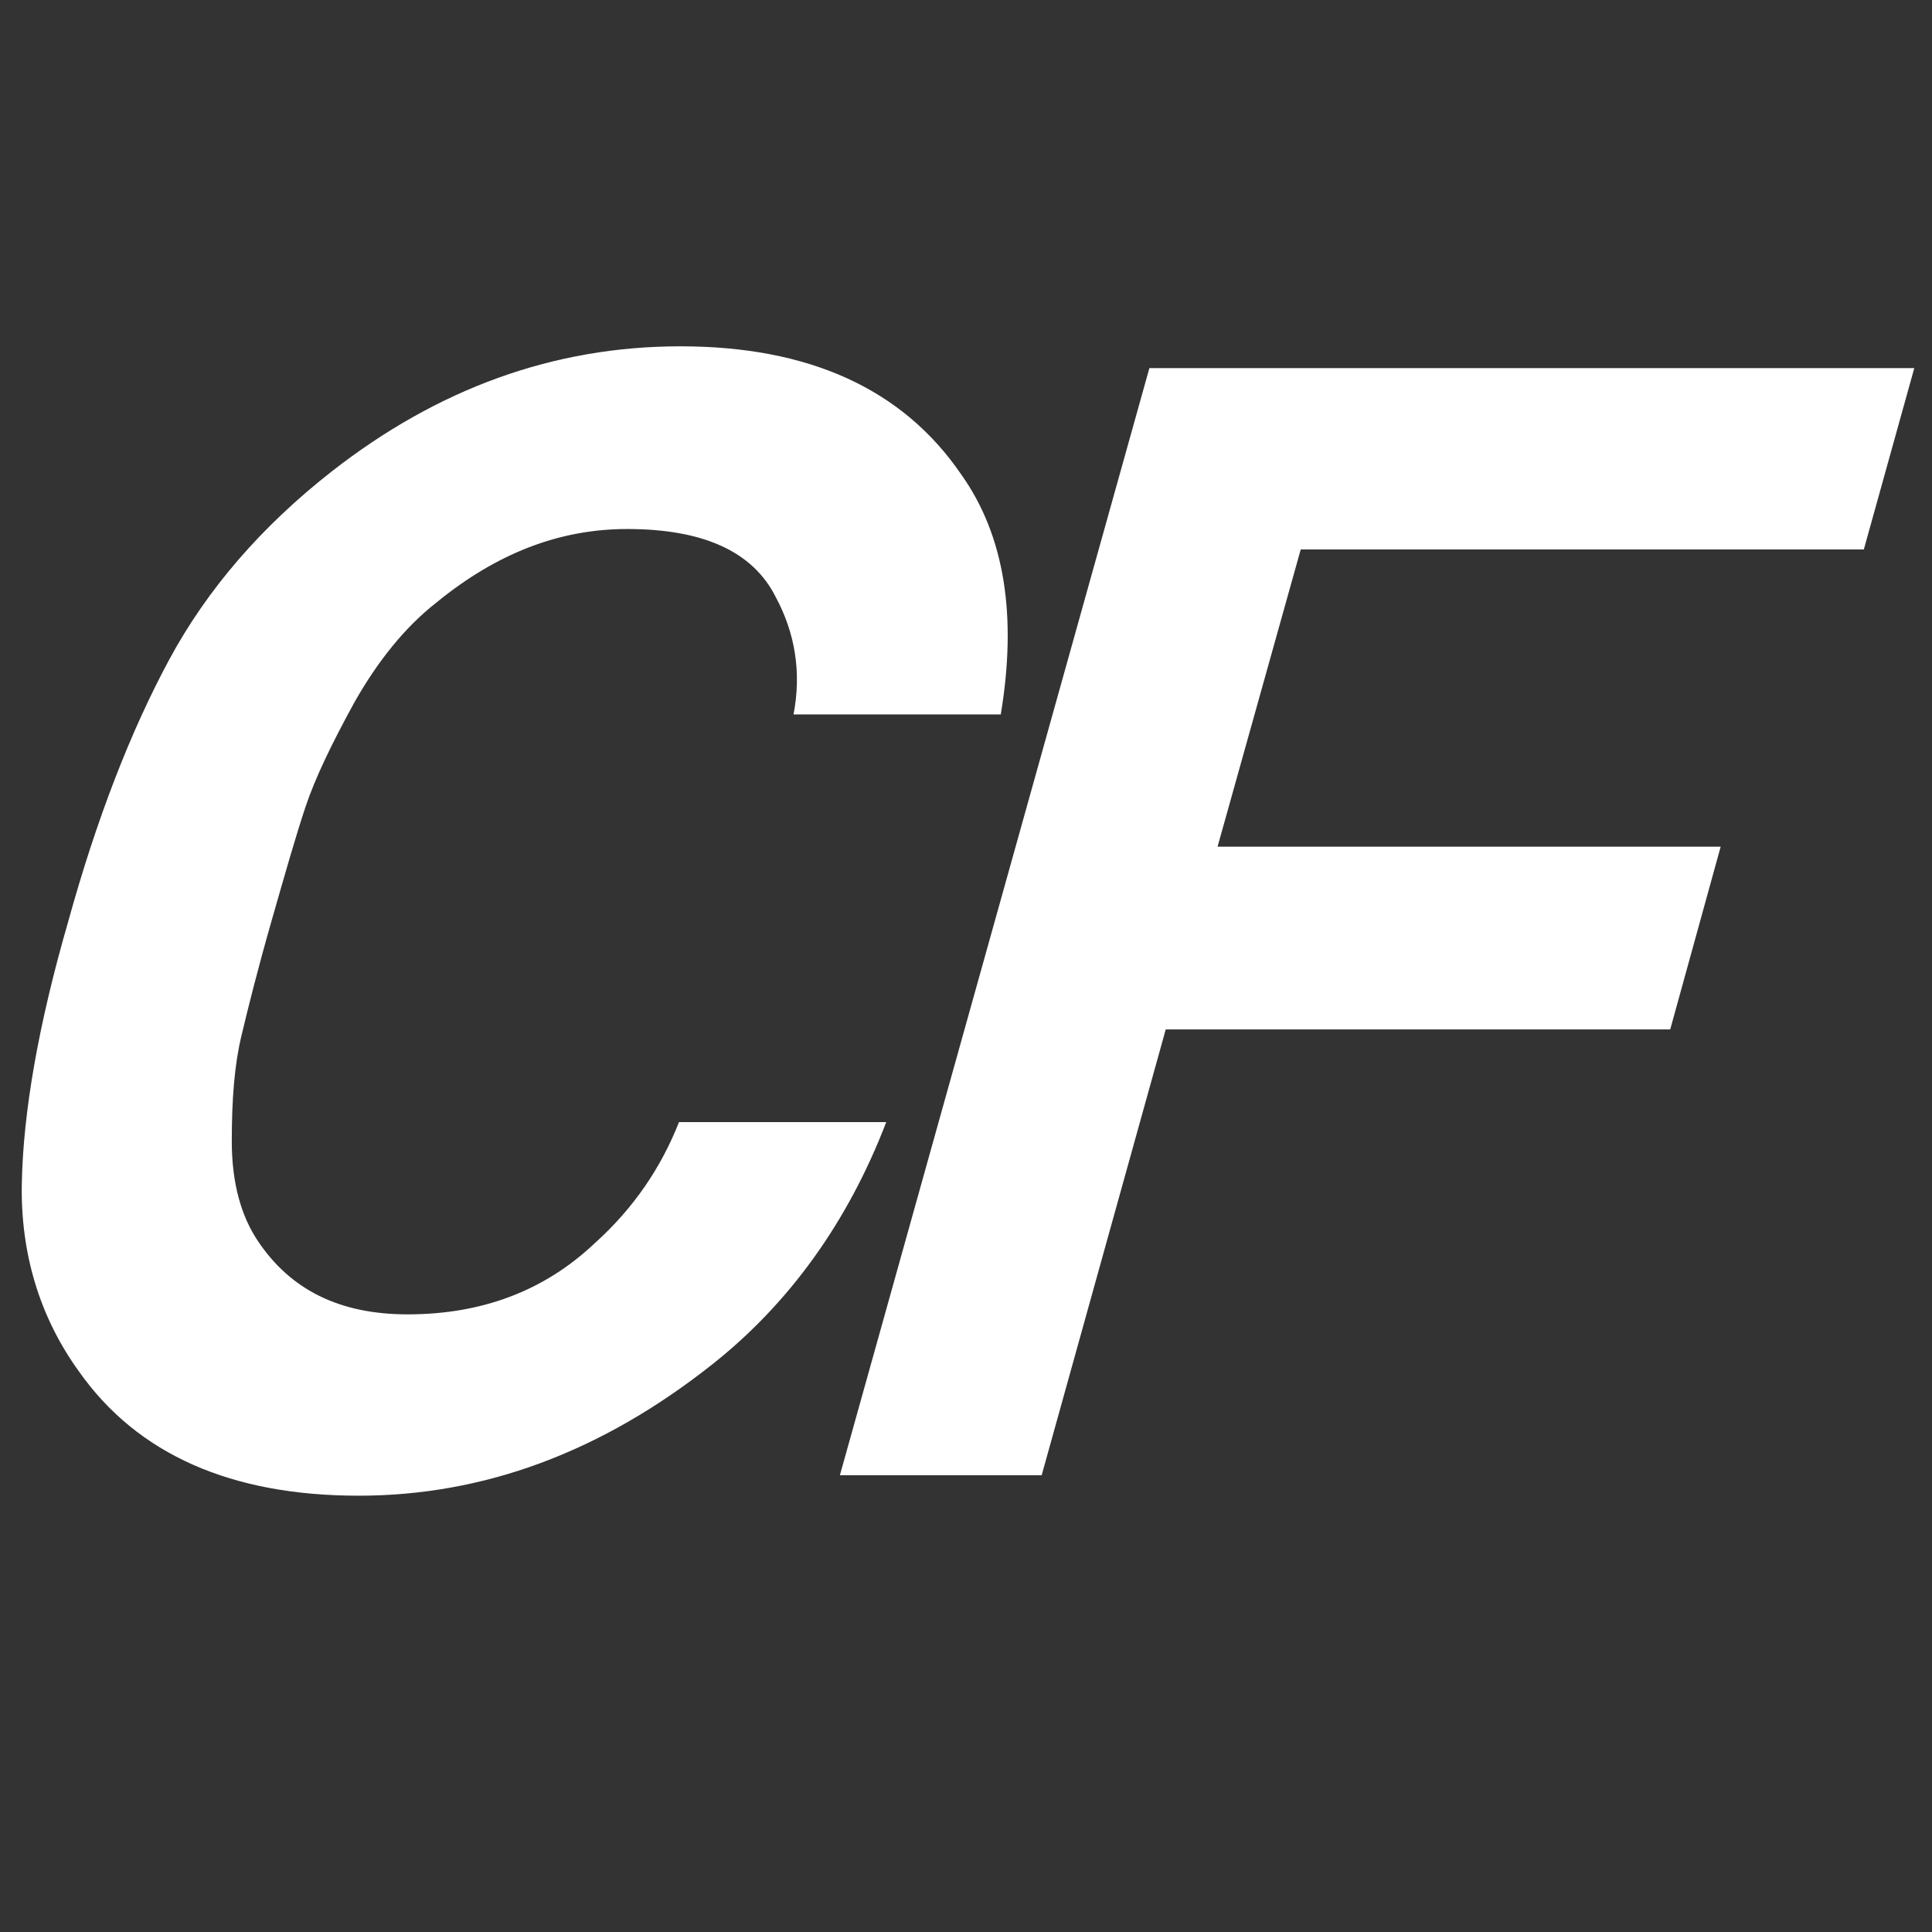 <?xml version="1.0" encoding="utf-8"?>
<!-- Generator: Adobe Illustrator 18.1.1, SVG Export Plug-In . SVG Version: 6.00 Build 0)  -->
<svg version="1.0" id="Capa_1" xmlns="http://www.w3.org/2000/svg" xmlns:xlink="http://www.w3.org/1999/xlink" x="0px" y="0px"
	 viewBox="0 0 141.7 141.7" enable-background="new 0 0 141.7 141.7" xml:space="preserve">
<rect x="0" y="0" width="141.7" height="141.7" fill="#333333" stroke="none"/>
<g>
	<path fill="#FFFFFF" d="M65,82.3c-2.8,7.3-7.1,13.3-12.8,17.8c-8.1,6.4-16.7,9.6-25.9,9.6c-9.3,0-16.2-3-20.5-9.1
		c-2.9-4-4.3-8.7-4.2-13.8c0.1-5.2,1.2-11.6,3.4-19.2c2.1-7.6,4.6-14,7.4-19.2c2.8-5.2,6.8-9.8,11.9-13.8c7.8-6.1,16.3-9.2,25.6-9.2
		c9.4,0,16.3,3.1,20.6,9.4c3.2,4.5,4.1,10.4,2.9,17.6H58.2c0.6-3.1,0.1-6-1.3-8.6c-1.7-3.4-5.4-5-10.9-5c-5,0-9.6,1.8-14,5.4
		c-2.3,1.8-4.3,4.3-6,7.3c-1.7,3.1-2.9,5.6-3.6,7.7c-0.7,2.1-1.5,4.9-2.5,8.4c-1,3.5-1.7,6.3-2.2,8.4c-0.5,2.1-0.7,4.6-0.7,7.7
		c0,3.1,0.7,5.5,1.9,7.3c2.4,3.6,6,5.4,11,5.4c5.4,0,10-1.7,13.7-5.2c2.9-2.6,4.9-5.6,6.2-8.9H65z"/>
	<path fill="#FFFFFF" d="M136.7,40.3H95.4l-6.1,21.8h36.9l-3.7,13.4H85.5l-9.1,32.7H61.6l22.7-81.2h56.1L136.7,40.3z"/>
</g>
</svg>
